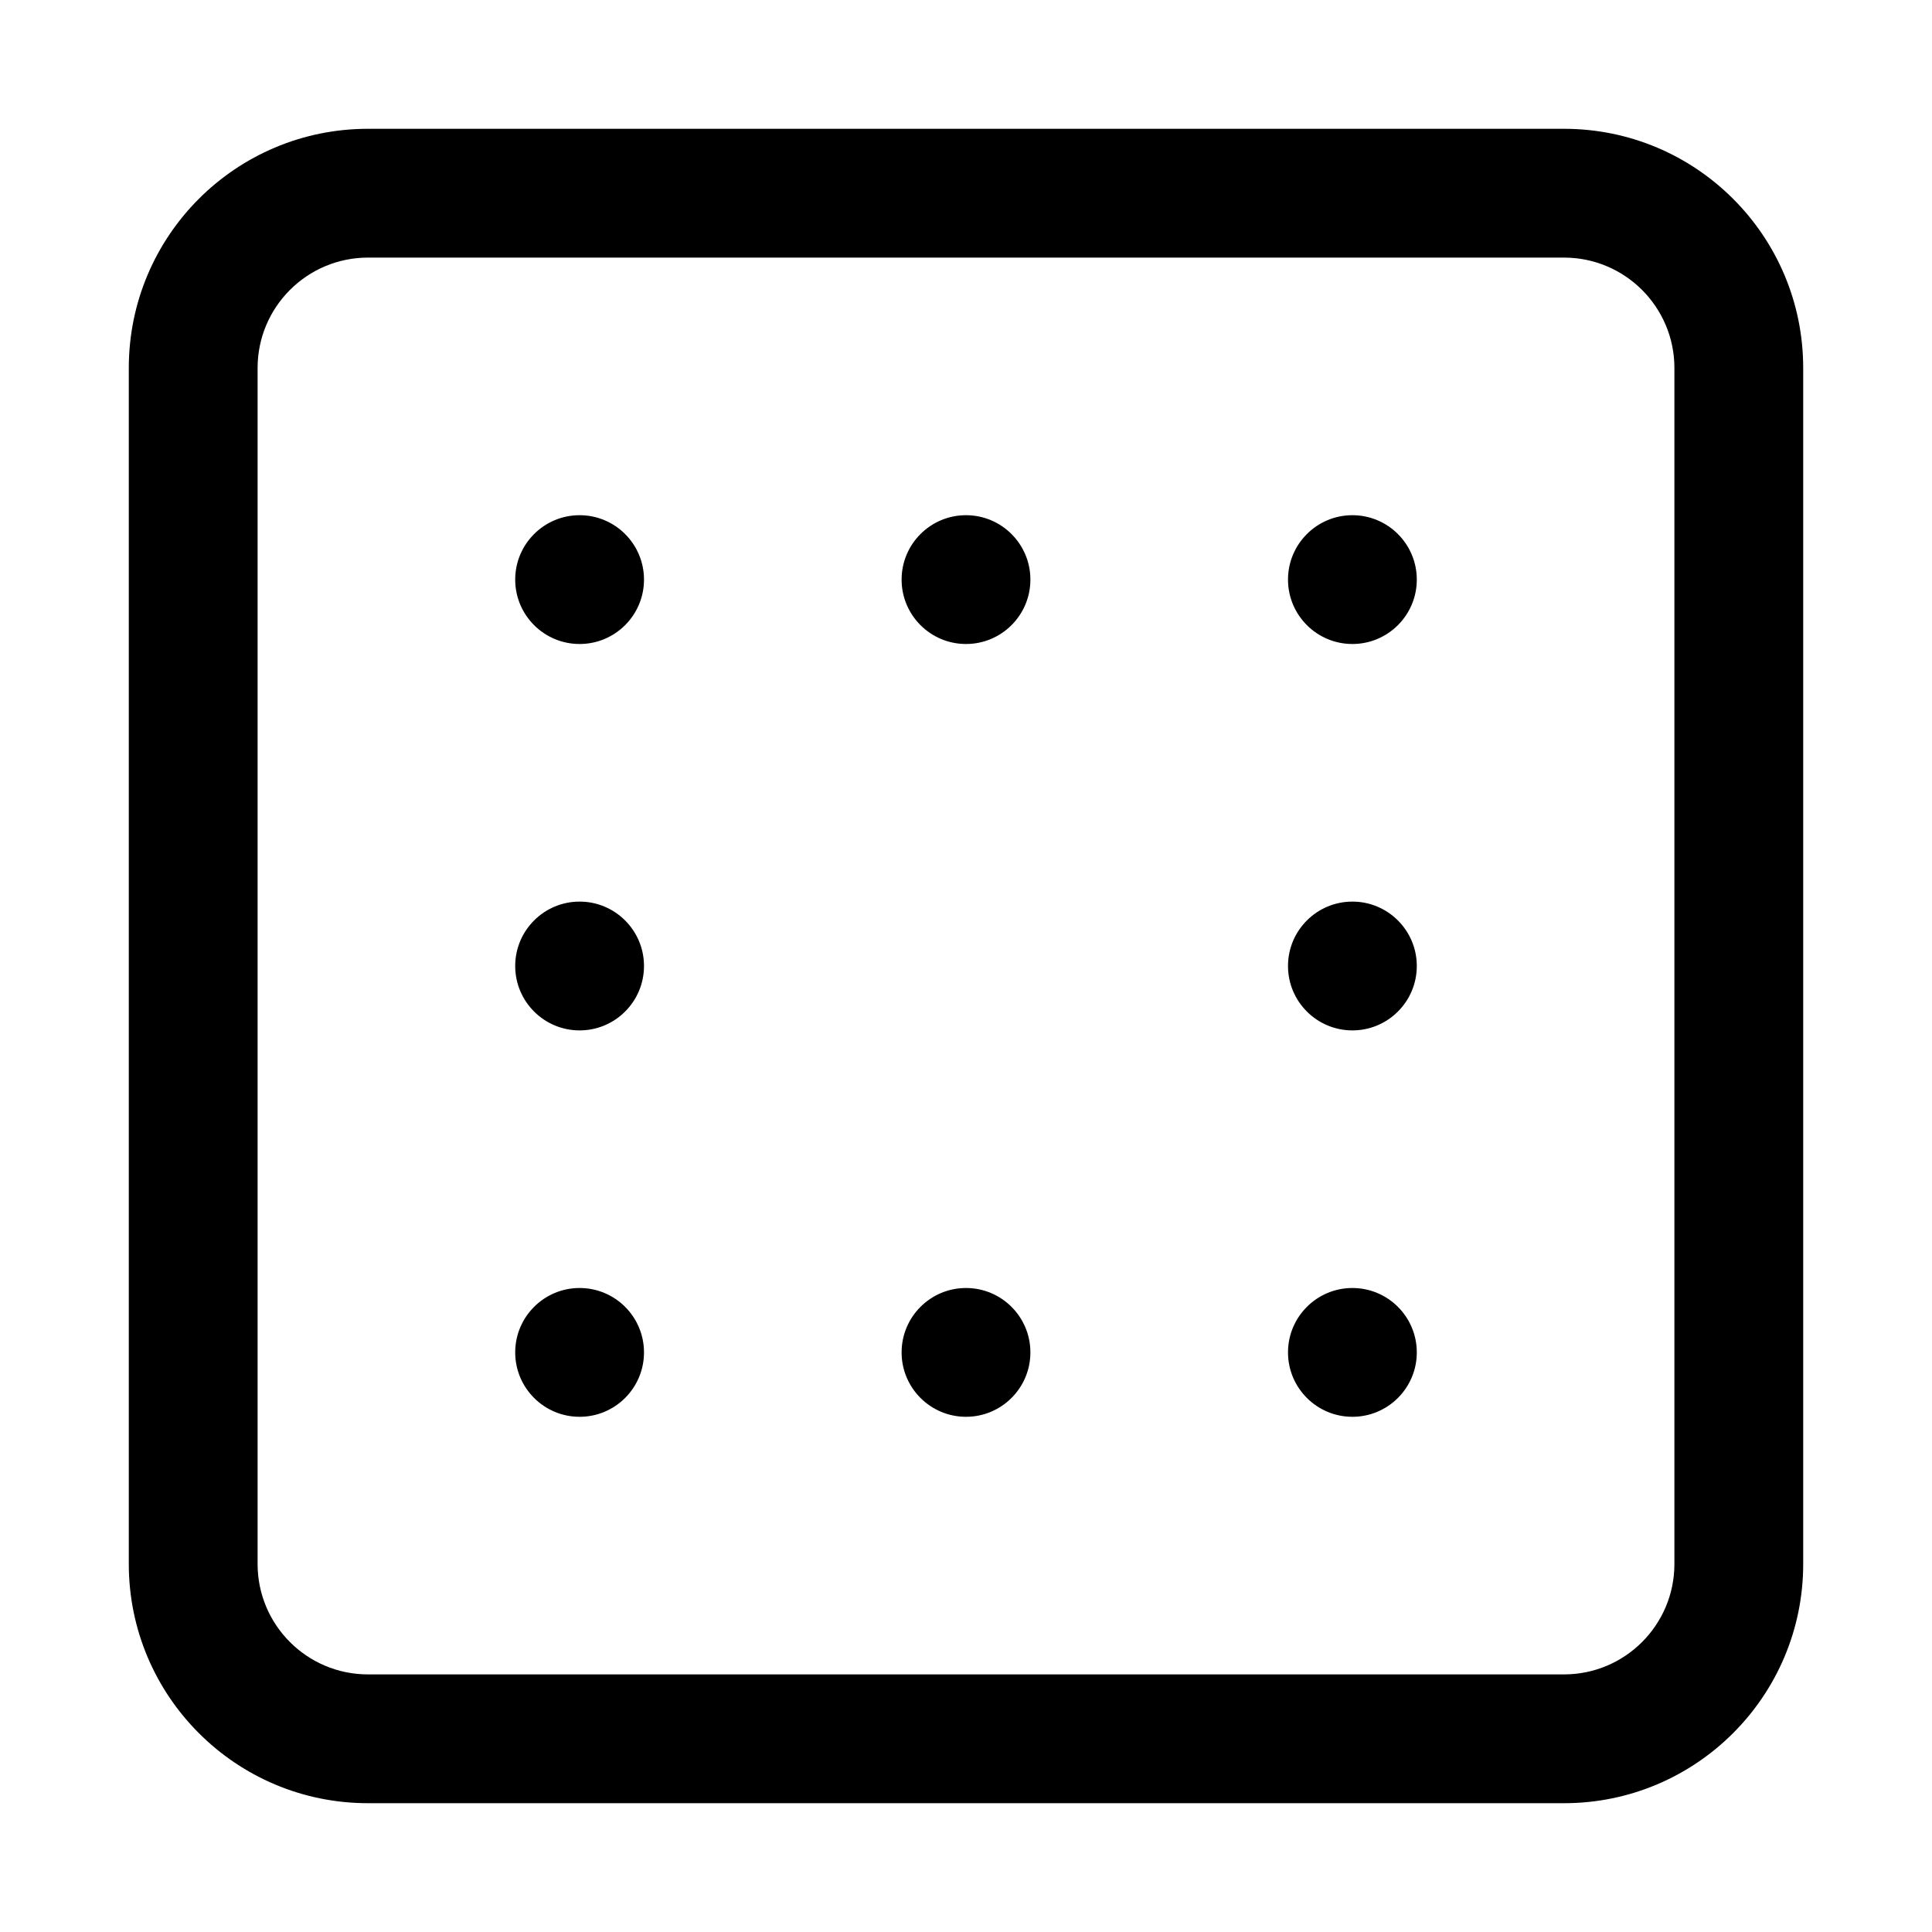 <svg width="15" height="15" viewBox="0 0 15 15" fill="none" xmlns="http://www.w3.org/2000/svg">
  <path
    fill-rule="evenodd"
    clip-rule="evenodd"
    d="M2.857 2H12.143C12.616 2 13 2.384 13 2.857V12.143C13 12.616 12.616 13 12.143 13H2.857C2.384 13 2 12.616 2 12.143V2.857C2 2.384 2.384 2 2.857 2ZM1 2.857C1 1.831 1.831 1 2.857 1H12.143C13.168 1 14 1.831 14 2.857V12.143C14 13.168 13.168 14 12.143 14H2.857C1.831 14 1 13.168 1 12.143V2.857ZM7.5 5C7.776 5 8 4.776 8 4.5C8 4.224 7.776 4 7.5 4C7.224 4 7 4.224 7 4.5C7 4.776 7.224 5 7.5 5ZM4.5 11C4.776 11 5 10.776 5 10.5C5 10.224 4.776 10 4.5 10C4.224 10 4 10.224 4 10.5C4 10.776 4.224 11 4.5 11ZM5 7.5C5 7.776 4.776 8 4.5 8C4.224 8 4 7.776 4 7.5C4 7.224 4.224 7 4.5 7C4.776 7 5 7.224 5 7.5ZM4.5 5C4.776 5 5 4.776 5 4.5C5 4.224 4.776 4 4.5 4C4.224 4 4 4.224 4 4.5C4 4.776 4.224 5 4.5 5ZM11 10.5C11 10.776 10.776 11 10.5 11C10.224 11 10 10.776 10 10.5C10 10.224 10.224 10 10.5 10C10.776 10 11 10.224 11 10.5ZM10.5 8C10.776 8 11 7.776 11 7.5C11 7.224 10.776 7 10.5 7C10.224 7 10 7.224 10 7.5C10 7.776 10.224 8 10.5 8ZM11 4.5C11 4.776 10.776 5 10.5 5C10.224 5 10 4.776 10 4.5C10 4.224 10.224 4 10.5 4C10.776 4 11 4.224 11 4.5ZM7.5 11C7.776 11 8 10.776 8 10.5C8 10.224 7.776 10 7.5 10C7.224 10 7 10.224 7 10.5C7 10.776 7.224 11 7.5 11Z"
    fill="currentColor"
  />
</svg>
